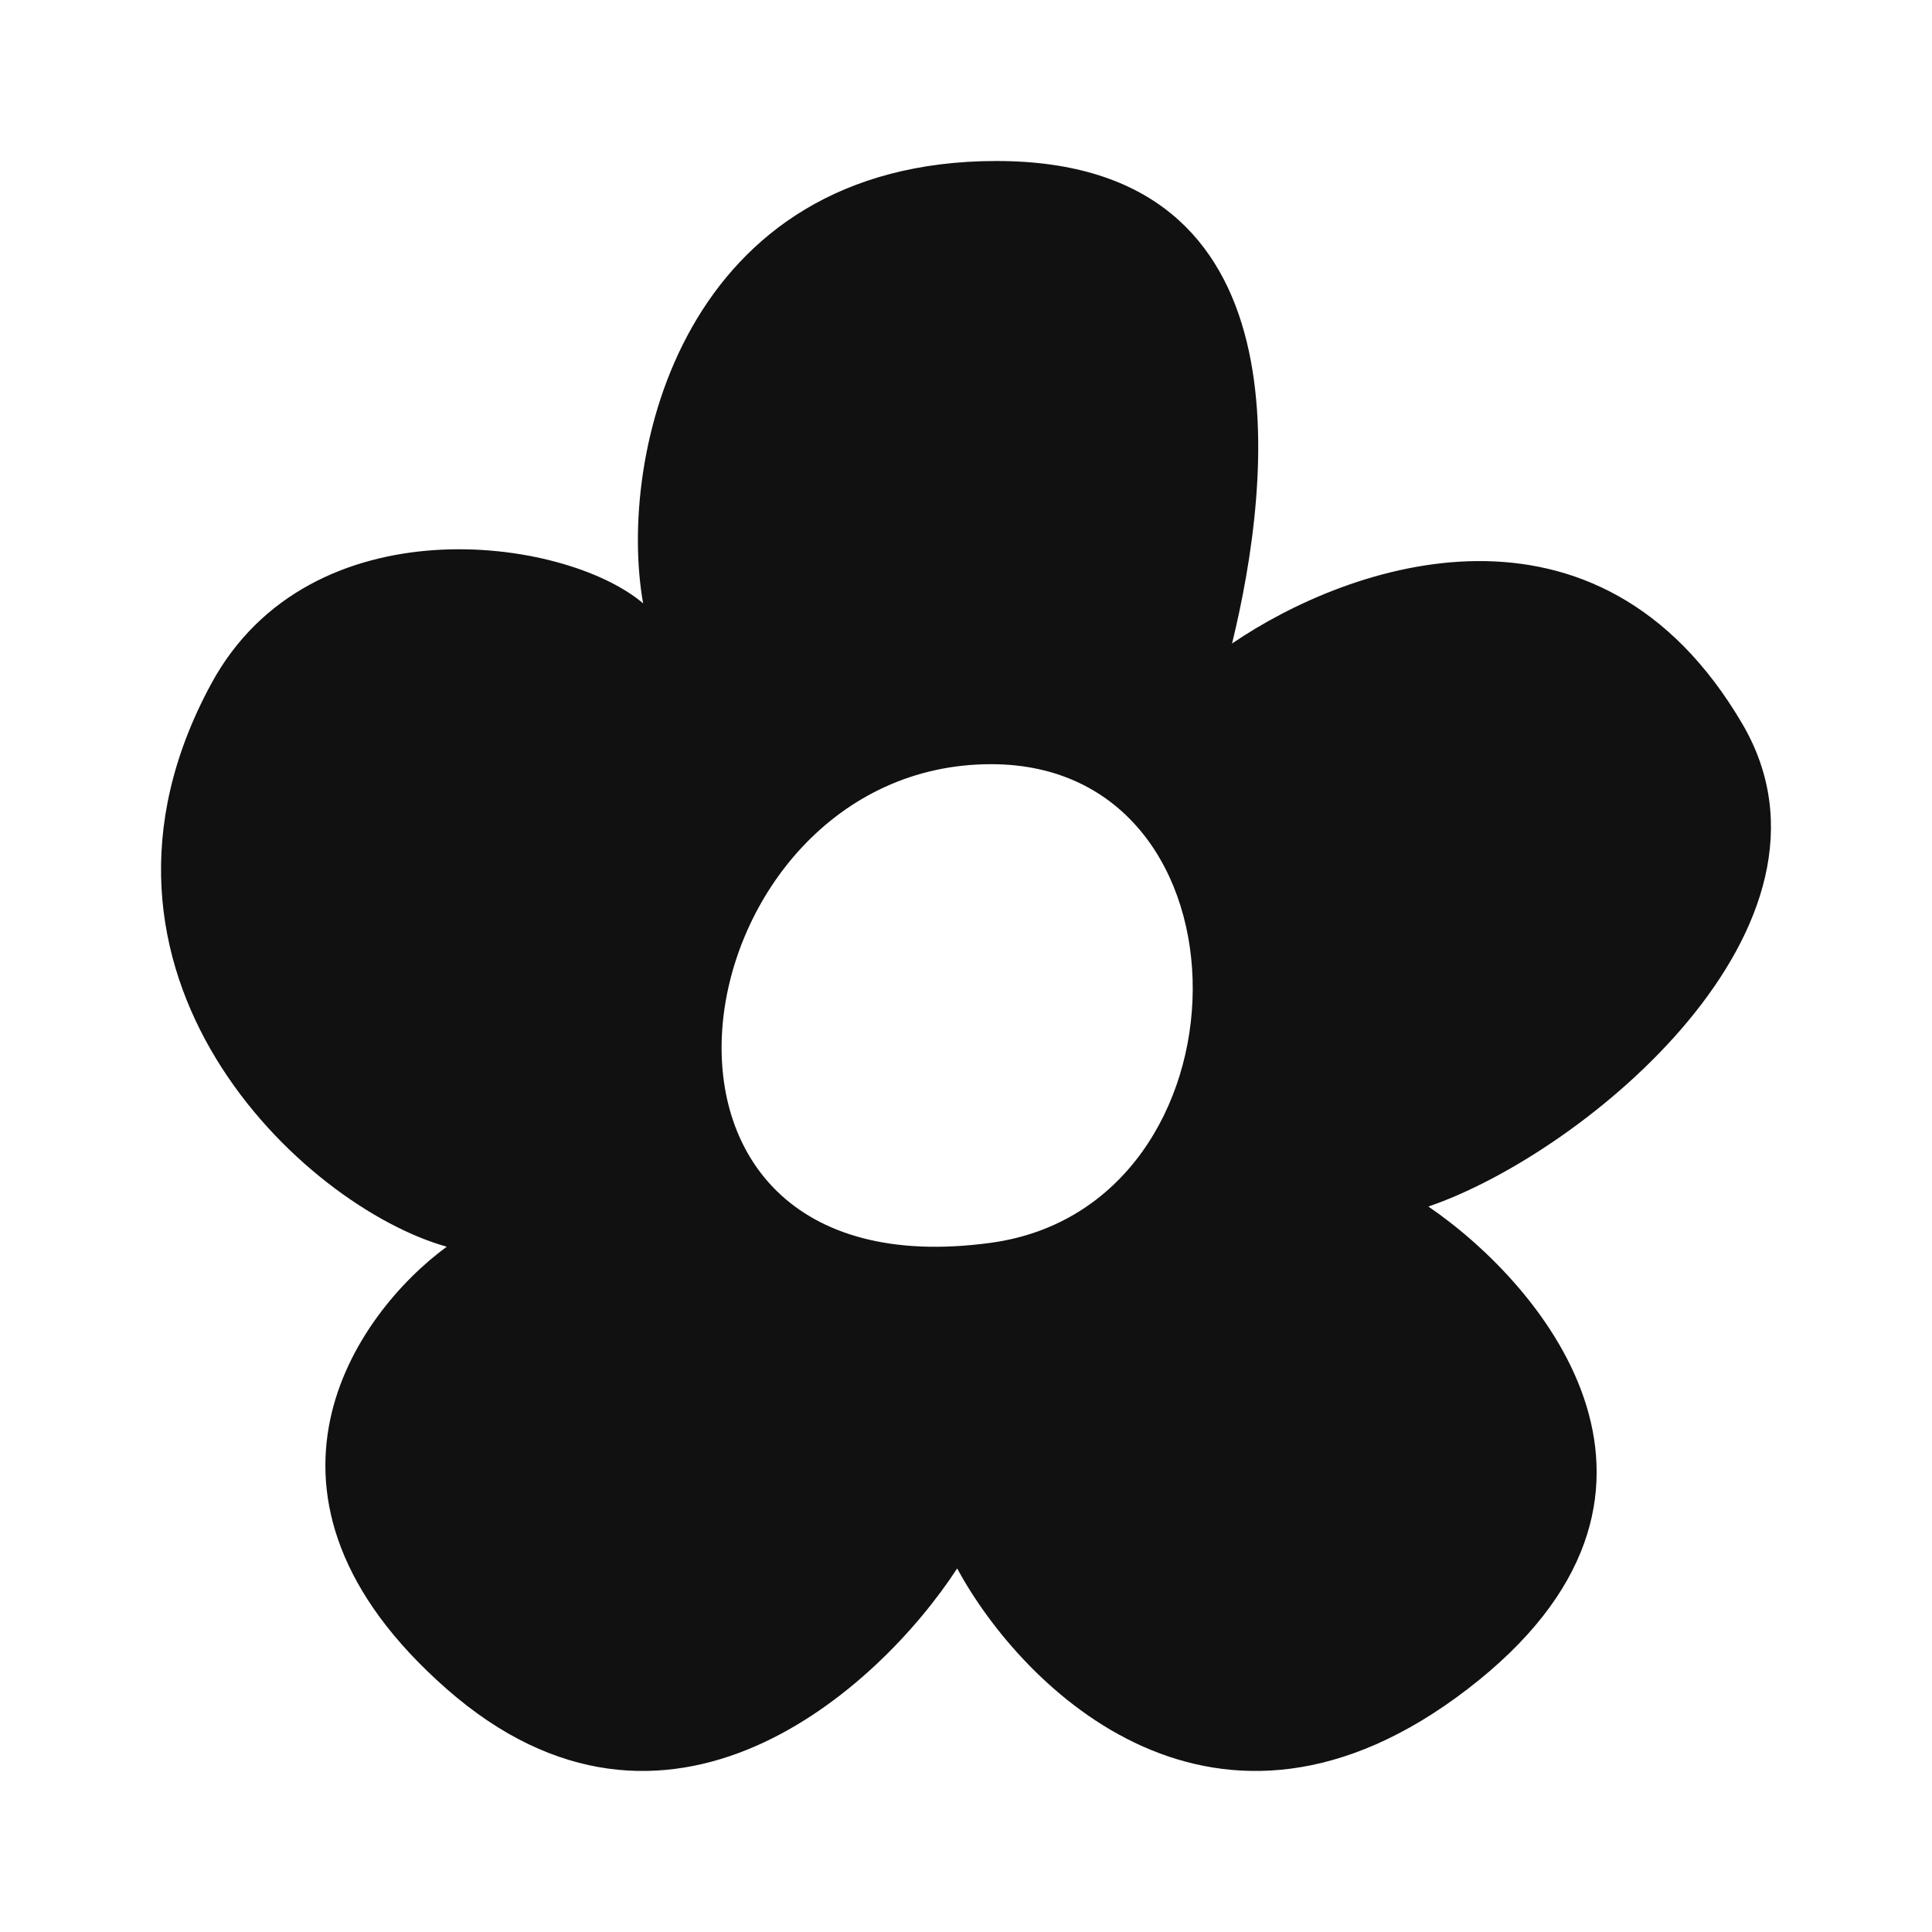 <svg width="24" height="24" viewBox="0 0 24 24" fill="none" xmlns="http://www.w3.org/2000/svg">
    <path
        id="favicon-path"
        d="M12.379 2C16.28 2 15.793 5.996 15.305 7.994C16.769 6.995 19.85 5.929 21.645 8.994C23.108 11.492 19.695 14.322 17.744 14.988C19.207 15.988 21.352 18.585 18.231 20.982C15.11 23.38 12.703 20.983 11.89 19.484C10.915 20.983 8.282 23.38 5.55 20.982C2.819 18.585 4.412 16.32 5.55 15.487C3.762 14.988 0.673 12.091 2.624 8.494C3.852 6.229 7.013 6.663 7.989 7.495C7.664 5.663 8.477 2 12.379 2ZM12.312 9.493C8.427 9.493 7.304 16.125 12.312 15.438C15.622 14.983 15.681 9.493 12.312 9.493Z"
        fill="#111"
    />
</svg>